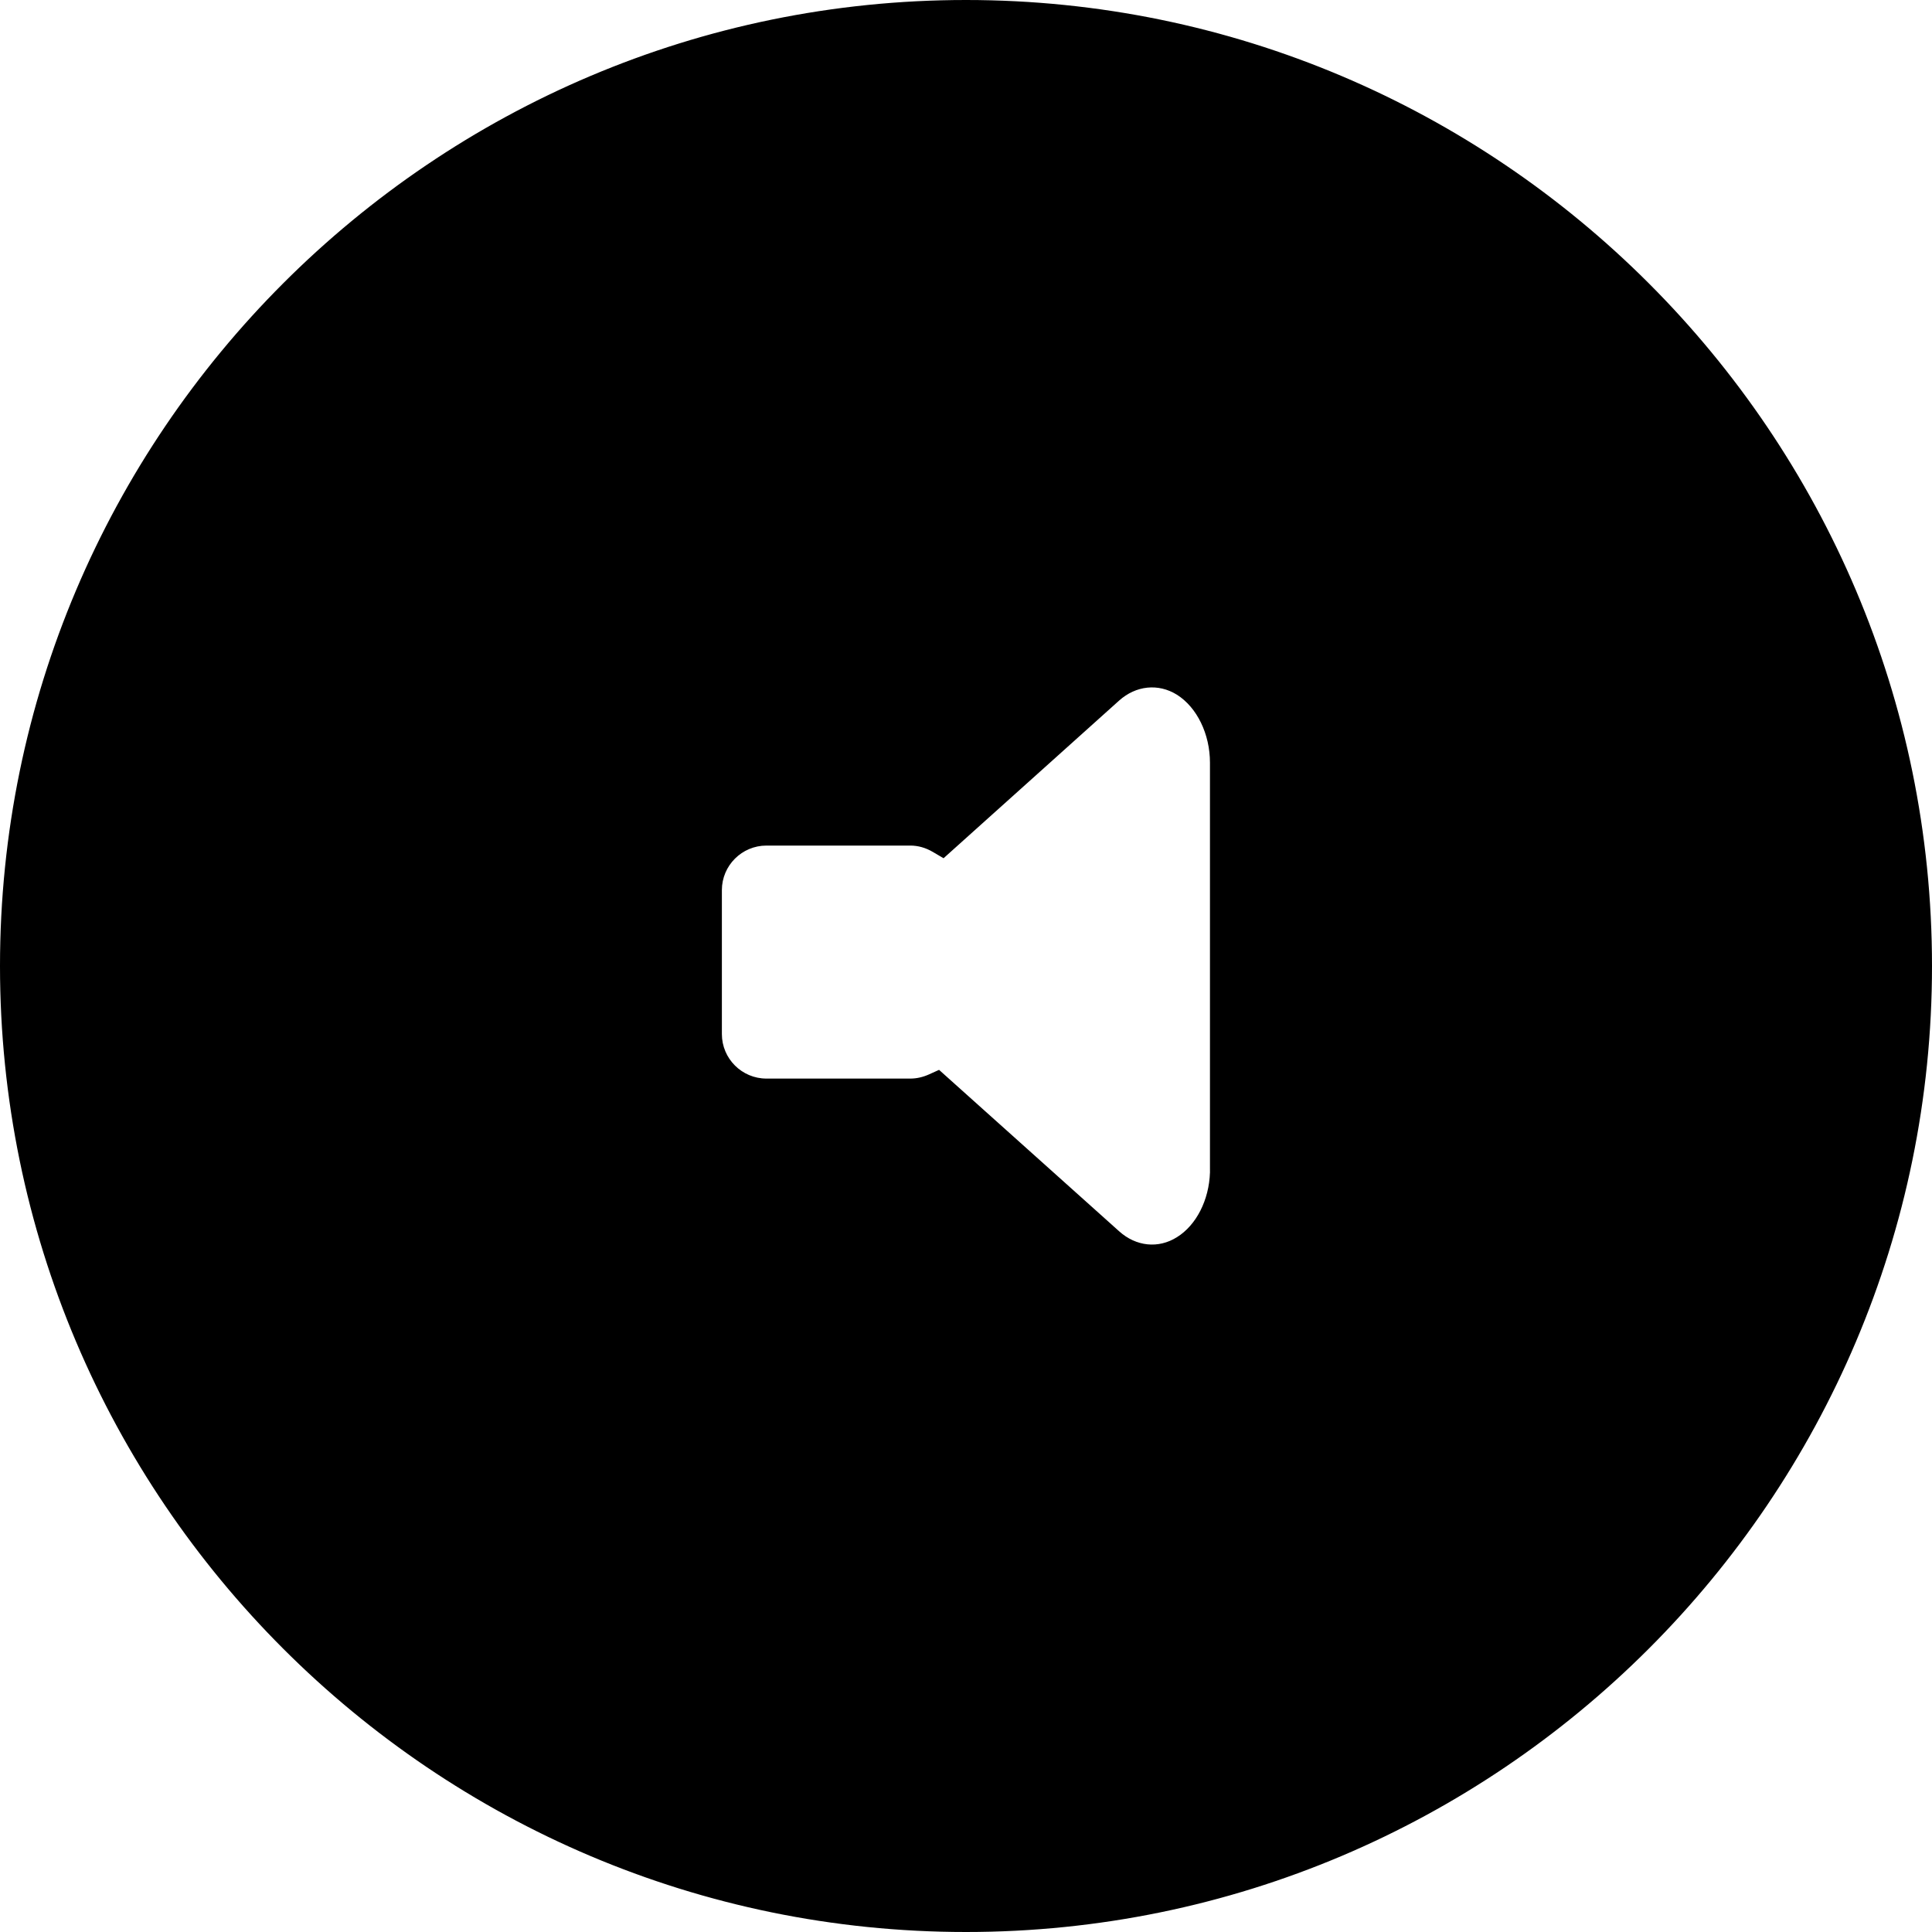 <?xml version="1.0" encoding="iso-8859-1"?>
<!-- Uploaded to: SVG Repo, www.svgrepo.com, Generator: SVG Repo Mixer Tools -->
<!DOCTYPE svg PUBLIC "-//W3C//DTD SVG 1.1//EN" "http://www.w3.org/Graphics/SVG/1.1/DTD/svg11.dtd">
<svg fill="#000000" version="1.1" id="Capa_1" xmlns="http://www.w3.org/2000/svg" xmlns:xlink="http://www.w3.org/1999/xlink" 
	 width="800px" height="800px" viewBox="0 0 351.232 351.232"
	 xml:space="preserve">
<g>
	<g>
		<path d="M175.613,3.074C80.477,3.074,3.075,80.476,3.075,175.616c0,95.14,77.402,172.542,172.539,172.542
			c95.137,0,172.544-77.402,172.544-172.542C348.158,80.476,270.745,3.074,175.613,3.074z M223.054,212.569
			c0,6.317-2.87,12.112-7.458,14.952c-4.563,2.87-10.052,2.336-14.195-1.394l-31.243-28.006c-1.426,0.643-2.981,1.032-4.654,1.032
			h-26.169c-6.155,0-11.175-4.996-11.175-11.168V161.82c0-6.173,5.014-11.172,11.175-11.172h26.169c2.065,0,3.978,0.604,5.65,1.585
			l30.246-27.16c2.378-2.131,5.188-3.2,8.022-3.2c2.113,0,4.222,0.606,6.173,1.819c4.576,2.882,7.446,8.65,7.446,14.964v73.913
			H223.054z"/>
		<path d="M175.613,351.232C78.78,351.232,0,272.451,0,175.616C0,78.781,78.78,0,175.613,0c96.836,0,175.619,78.781,175.619,175.616
			C351.232,272.451,272.45,351.232,175.613,351.232z M175.613,6.148C82.17,6.148,6.149,82.171,6.149,175.616
			c0,93.444,76.021,169.468,169.464,169.468c93.446,0,169.47-76.023,169.47-169.468C345.083,82.171,269.059,6.148,175.613,6.148z
			 M209.419,232.427c-3.622,0-7.2-1.426-10.075-4.014l-29.86-26.767c-1.309,0.387-2.641,0.582-3.979,0.582h-26.169
			c-7.857,0-14.249-6.389-14.249-14.242V161.82c0-7.855,6.392-14.246,14.249-14.246h26.169c1.762,0,3.481,0.332,5.134,0.991
			l28.708-25.779c2.91-2.609,6.395-3.987,10.076-3.987c2.698,0,5.394,0.789,7.796,2.282c5.494,3.461,8.897,10.191,8.897,17.575
			l0.012,73.913c0,7.432-3.415,14.163-8.914,17.566C214.837,231.631,212.136,232.427,209.419,232.427z M170.72,194.497
			l32.732,29.342c3.089,2.779,7.138,3.197,10.507,1.08c3.529-2.185,5.845-6.758,6.011-11.772l-0.002-0.577v-73.913
			c0-5.21-2.359-10.062-6.011-12.362c-3.384-2.104-7.45-1.669-10.505,1.069l-31.916,28.66l-1.938-1.138
			c-1.313-0.771-2.691-1.163-4.094-1.163h-26.169c-4.466,0-8.1,3.633-8.1,8.098v26.167c0,4.463,3.634,8.094,8.1,8.094h26.169
			c1.129,0,2.271-0.256,3.391-0.761L170.72,194.497z"/>
	</g>
</g>
</svg>